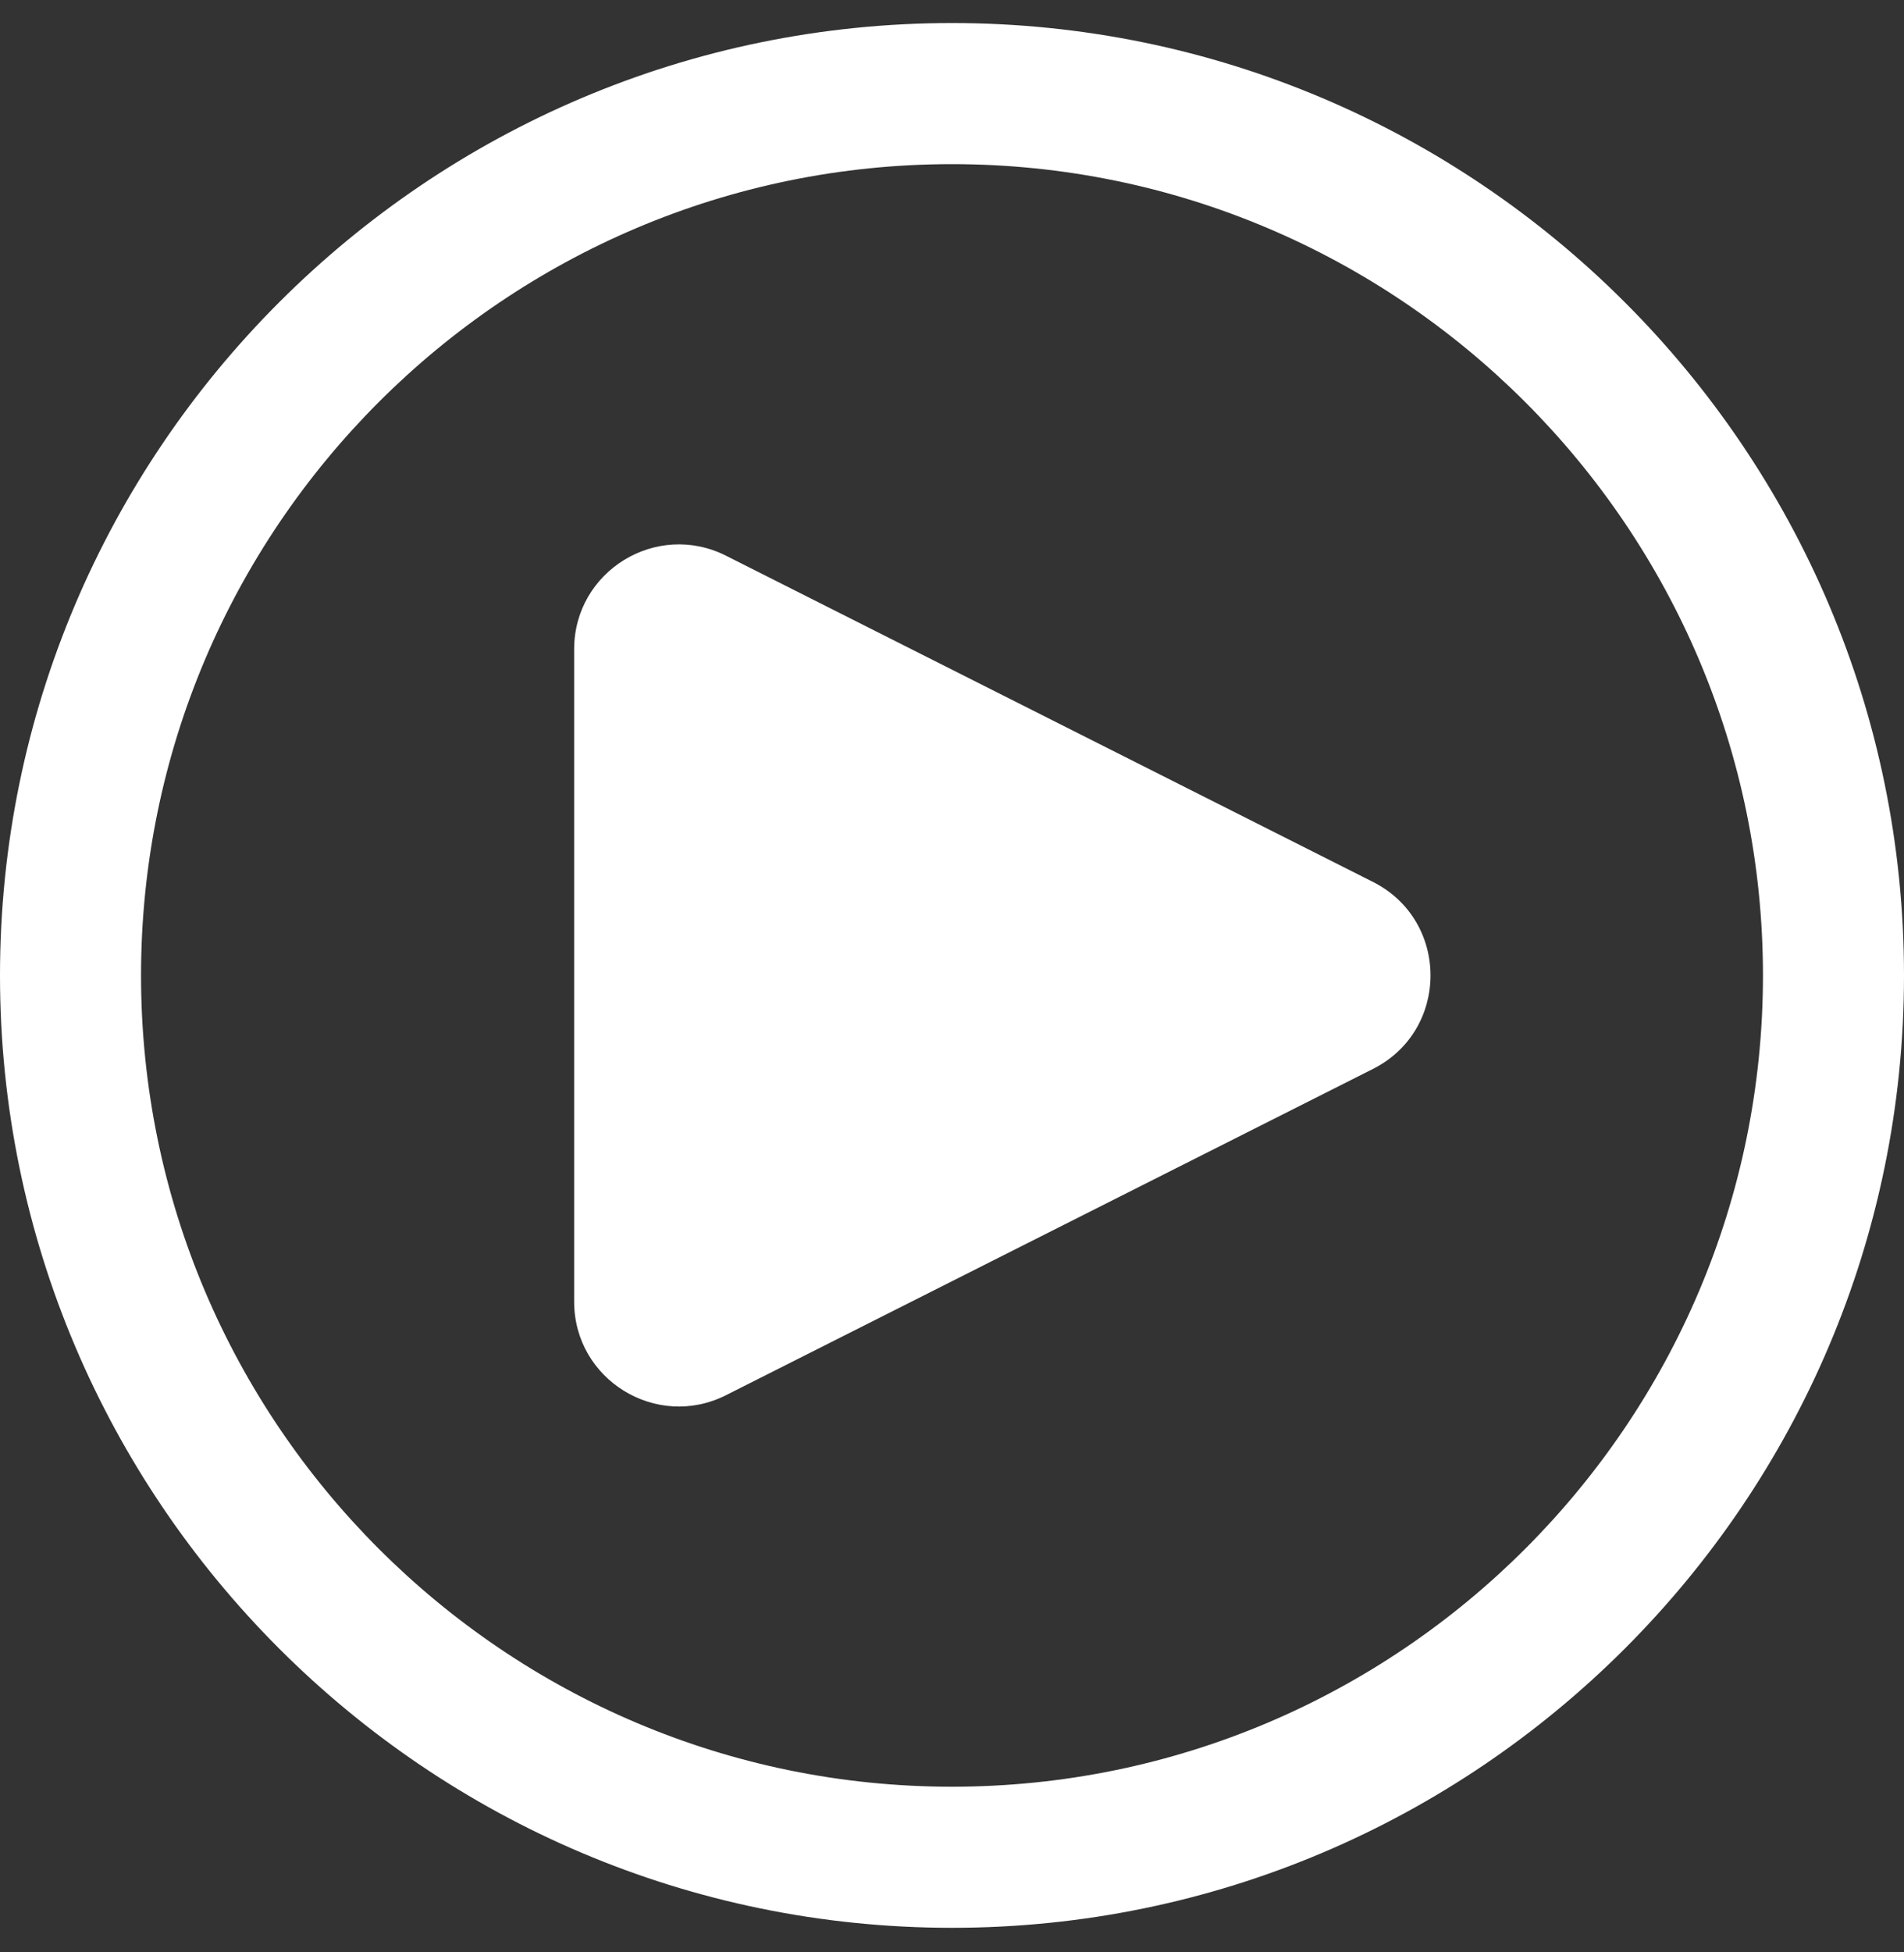 <svg width="40" height="41" viewBox="0 0 40 41" fill="none" xmlns="http://www.w3.org/2000/svg">
<rect x="0" y="0" width="40" height="41" fill="#333333" stroke="none"/>
<g clip-path="url(#clip0_1458_6057)">
<path d="M15.252 11.67L28.843 18.52C30.456 19.333 30.456 21.636 28.843 22.448L15.252 29.299C13.79 30.036 12.062 28.973 12.062 27.335V13.634C12.062 11.995 13.79 10.933 15.252 11.67Z" fill="white"/>
<path d="M20 40.484C8.971 40.484 0 31.513 0 20.484C0 9.456 8.971 0.484 20 0.484C31.029 0.484 40 9.456 40 20.484C40 31.513 31.029 40.484 20 40.484ZM20 3.447C10.605 3.447 2.963 11.09 2.963 20.484C2.963 29.879 10.605 37.521 20 37.521C29.395 37.521 37.037 29.879 37.037 20.484C37.037 11.09 29.395 3.447 20 3.447Z" fill="white"/>
</g>
<defs>
<clipPath id="clip0_1458_6057">
<rect width="40" height="40" fill="white" transform="translate(0 0.484)"/>
</clipPath>
</defs>
</svg>
